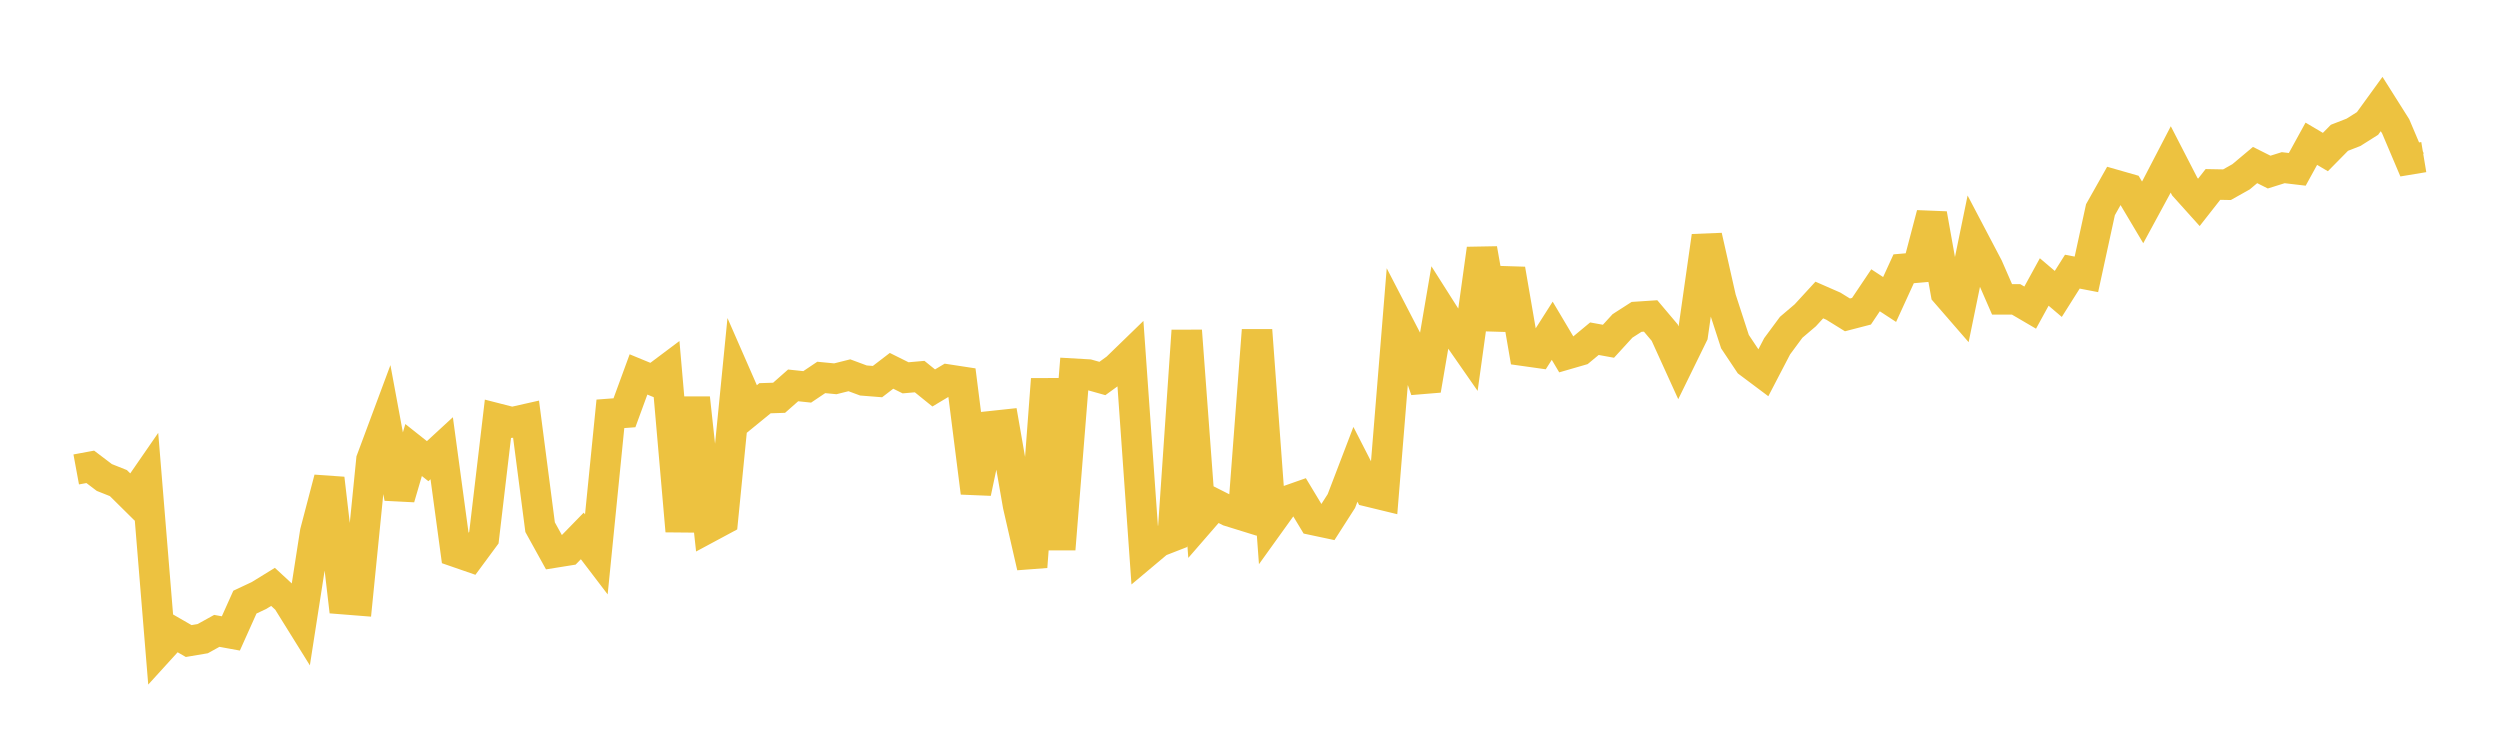 <svg width="164" height="48" xmlns="http://www.w3.org/2000/svg" xmlns:xlink="http://www.w3.org/1999/xlink"><path fill="none" stroke="rgb(237,194,64)" stroke-width="2" d="M5,30.795L5.922,30.625L6.844,31.324L7.766,31.691L8.689,32.604L9.611,31.269L10.533,42.534L11.455,41.521L12.377,42.052L13.299,41.896L14.222,41.385L15.144,41.553L16.066,39.499L16.988,39.066L17.91,38.499L18.832,39.351L19.754,40.833L20.677,34.905L21.599,31.388L22.521,39.305L23.443,39.378L24.365,30.165L25.287,27.689L26.21,32.671L27.132,29.522L28.054,30.253L28.976,29.404L29.898,36.202L30.82,36.521L31.743,35.271L32.665,27.467L33.587,27.703L34.509,27.495L35.431,34.583L36.353,36.252L37.275,36.104L38.198,35.158L39.12,36.368L40.042,27.147L40.964,27.078L41.886,24.563L42.808,24.943L43.731,24.251L44.653,34.836L45.575,26.11L46.497,34.596L47.419,34.101L48.341,24.771L49.263,26.877L50.186,26.124L51.108,26.094L52.03,25.281L52.952,25.379L53.874,24.76L54.796,24.849L55.719,24.618L56.641,24.96L57.563,25.033L58.485,24.326L59.407,24.785L60.329,24.704L61.251,25.45L62.174,24.899L63.096,25.04L64.018,32.321L64.94,27.967L65.862,27.868L66.784,33.159L67.707,37.187L68.629,24.878L69.551,36.025L70.473,24.517L71.395,24.57L72.317,24.829L73.24,24.16L74.162,23.266L75.084,36.314L76.006,35.54L76.928,35.181L77.85,21.696L78.772,34.129L79.695,33.066L80.617,33.532L81.539,33.818L82.461,21.661L83.383,34.19L84.305,32.906L85.228,32.582L86.15,34.113L87.072,34.309L87.994,32.869L88.916,30.459L89.838,32.26L90.76,32.484L91.683,21.152L92.605,22.933L93.527,25.589L94.449,20.196L95.371,21.649L96.293,22.974L97.216,16.325L98.138,21.557L99.06,17.665L99.982,23.015L100.904,23.145L101.826,21.697L102.749,23.251L103.671,22.984L104.593,22.219L105.515,22.386L106.437,21.379L107.359,20.787L108.281,20.726L109.204,21.819L110.126,23.845L111.048,21.963L111.97,15.492L112.892,19.576L113.814,22.412L114.737,23.796L115.659,24.486L116.581,22.715L117.503,21.469L118.425,20.685L119.347,19.681L120.269,20.085L121.192,20.656L122.114,20.417L123.036,19.043L123.958,19.646L124.88,17.632L125.802,17.552L126.725,14.037L127.647,19.199L128.569,20.261L129.491,15.768L130.413,17.523L131.335,19.638L132.257,19.64L133.18,20.18L134.102,18.498L135.024,19.282L135.946,17.821L136.868,17.998L137.79,13.756L138.713,12.118L139.635,12.382L140.557,13.932L141.479,12.232L142.401,10.458L143.323,12.248L144.246,13.275L145.168,12.1L146.09,12.117L147.012,11.599L147.934,10.826L148.856,11.289L149.778,11L150.701,11.109L151.623,9.43L152.545,9.975L153.467,9.039L154.389,8.68L155.311,8.098L156.234,6.825L157.156,8.286L158.078,10.459L159,10.306"></path></svg>
